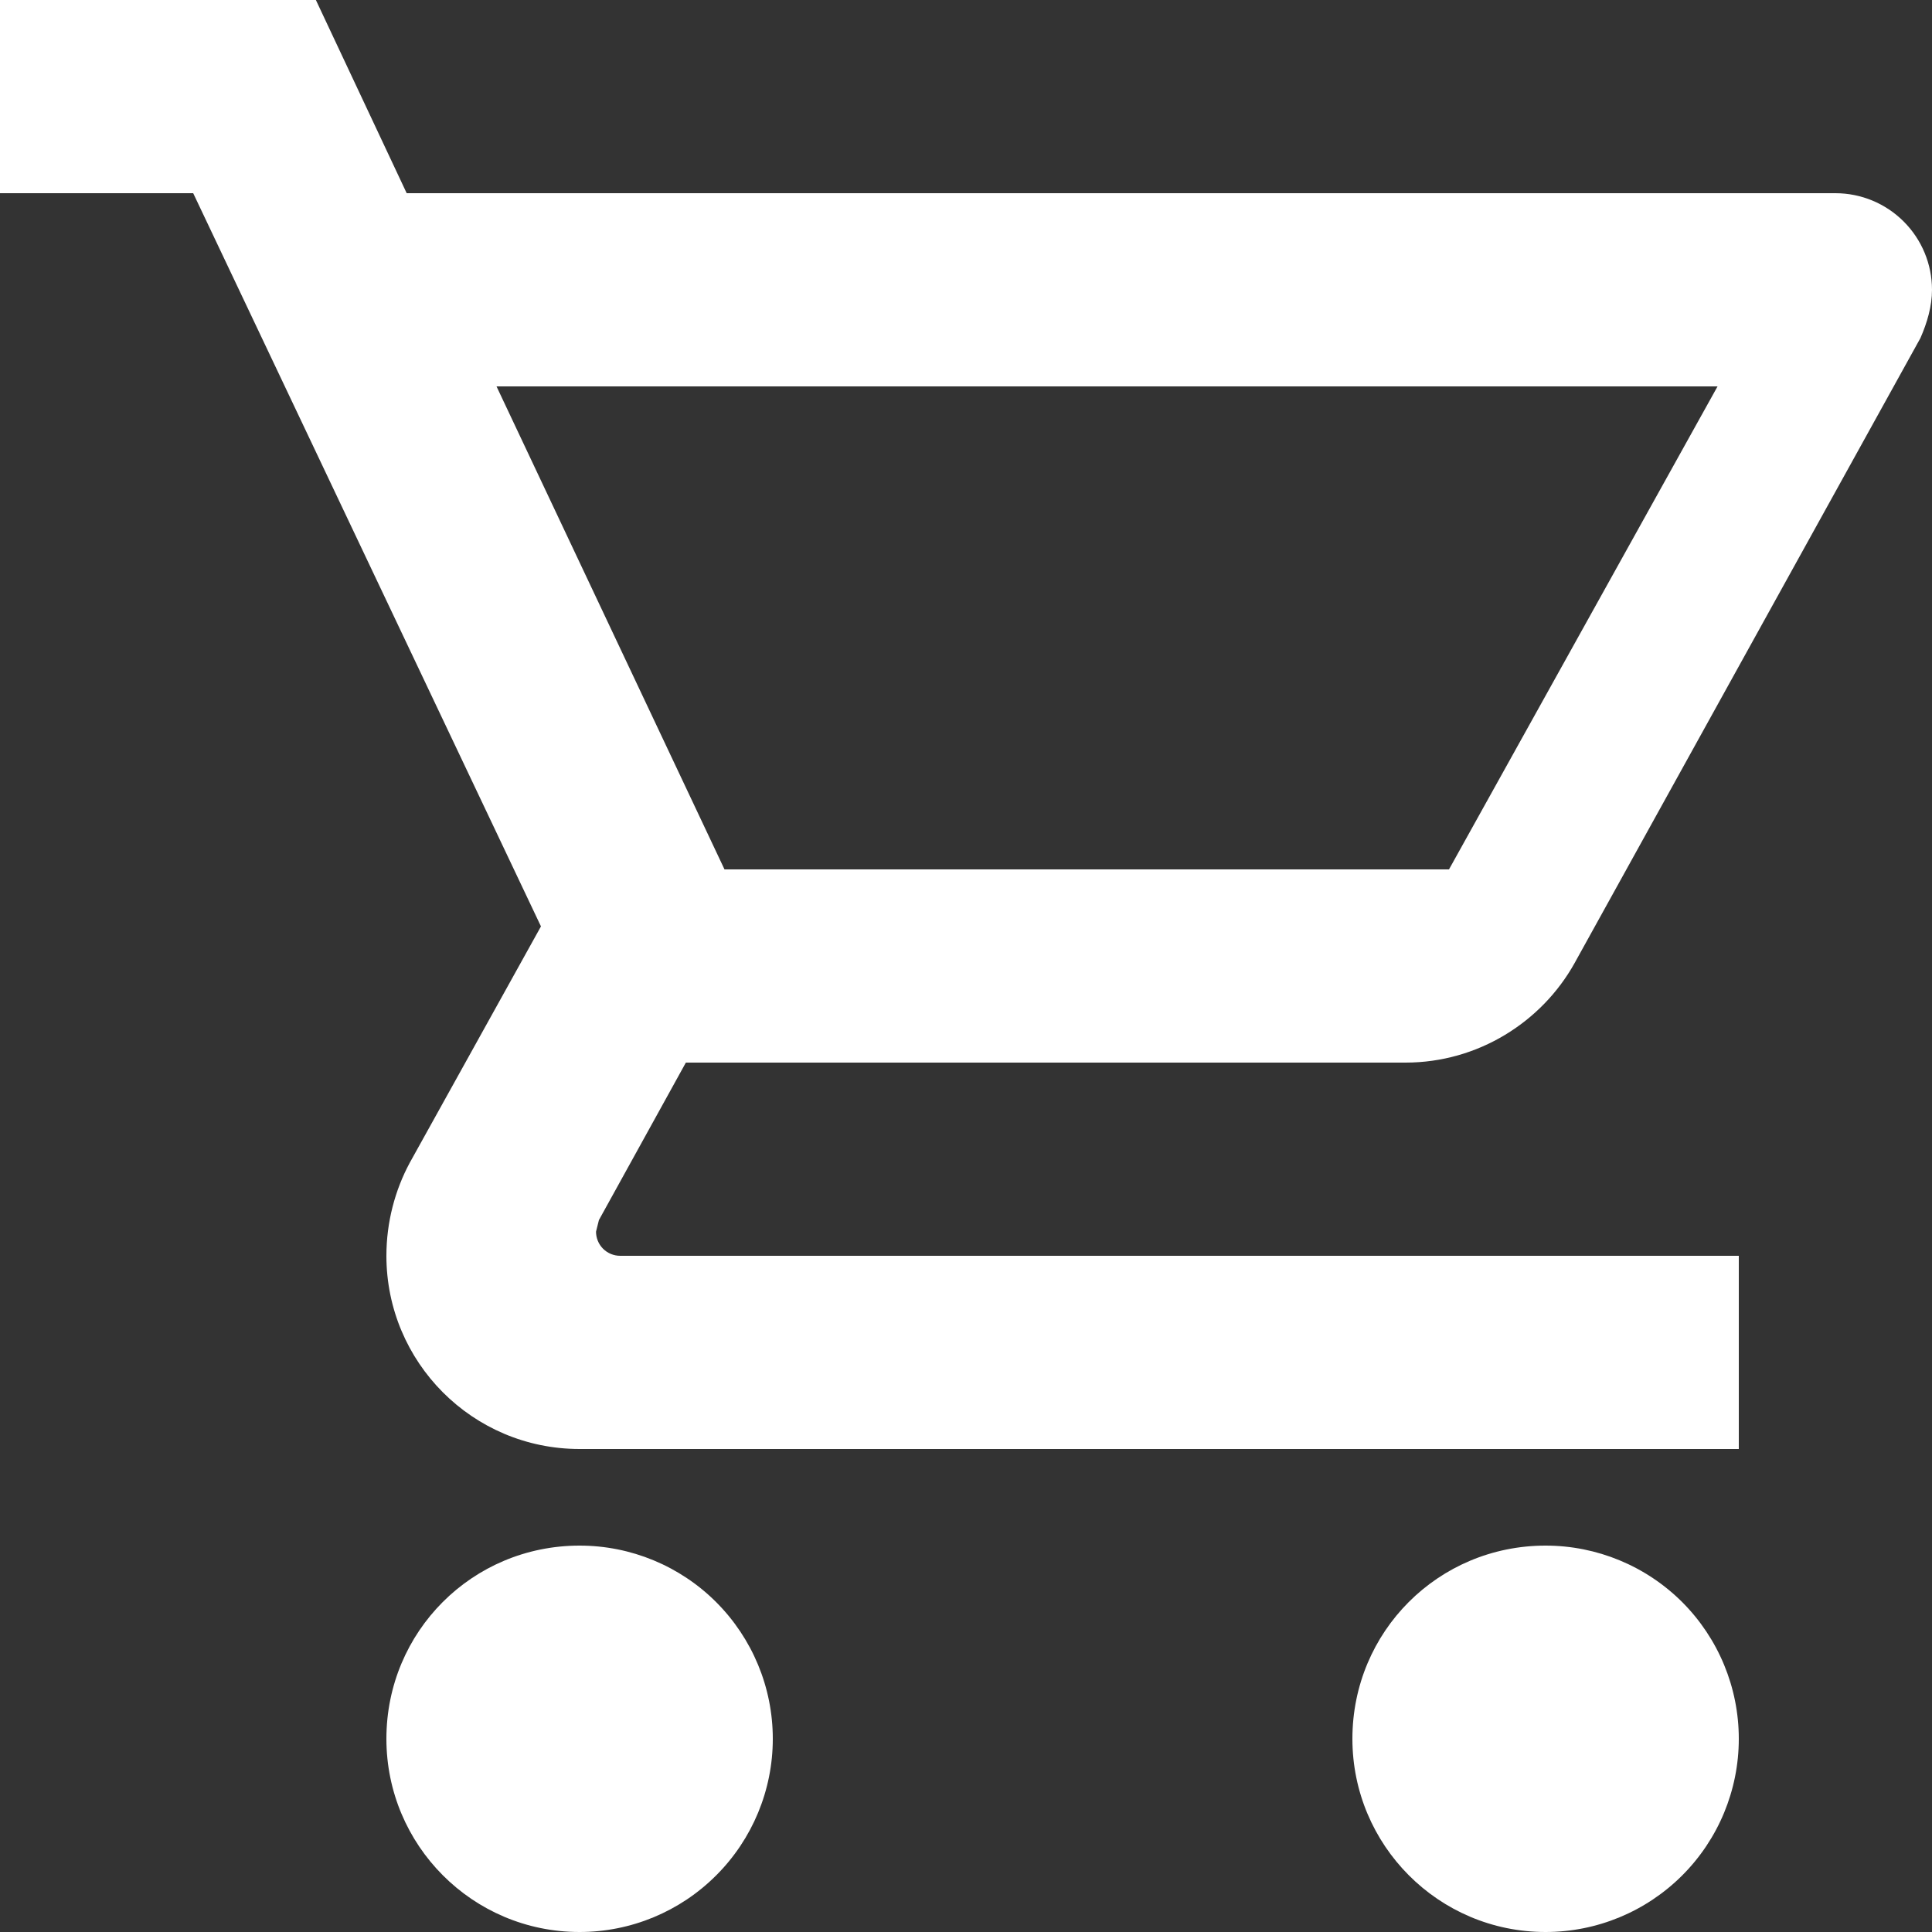<svg width="26" height="26" viewBox="0 0 26 26" fill="none" xmlns="http://www.w3.org/2000/svg">
<rect x="0" y="0" width="26" height="26" fill="#333333" stroke="none"/>
<path d="M20.8 20.8C21.49 20.8 22.151 21.074 22.639 21.561C23.126 22.049 23.4 22.71 23.4 23.4C23.4 24.09 23.126 24.751 22.639 25.238C22.151 25.726 21.49 26 20.8 26C19.357 26 18.2 24.83 18.2 23.4C18.2 21.957 19.357 20.8 20.8 20.8ZM0 0H4.251L5.473 2.6H24.7C25.045 2.6 25.375 2.737 25.619 2.981C25.863 3.225 26 3.555 26 3.9C26 4.121 25.935 4.342 25.844 4.55L21.19 12.961C20.748 13.754 19.89 14.3 18.915 14.3H9.23L8.06 16.419L8.021 16.575C8.021 16.661 8.055 16.744 8.116 16.805C8.177 16.866 8.26 16.9 8.346 16.9H23.4V19.5H7.8C6.357 19.5 5.2 18.33 5.2 16.9C5.2 16.445 5.317 16.016 5.512 15.652L7.28 12.467L2.6 2.6H0V0ZM7.8 20.8C8.49 20.8 9.151 21.074 9.638 21.561C10.126 22.049 10.4 22.71 10.4 23.4C10.4 24.09 10.126 24.751 9.638 25.238C9.151 25.726 8.49 26 7.8 26C6.357 26 5.2 24.83 5.2 23.4C5.2 21.957 6.357 20.8 7.8 20.8ZM19.5 11.7L23.114 5.2H6.682L9.75 11.7H19.5Z" fill="white"/>
</svg>
